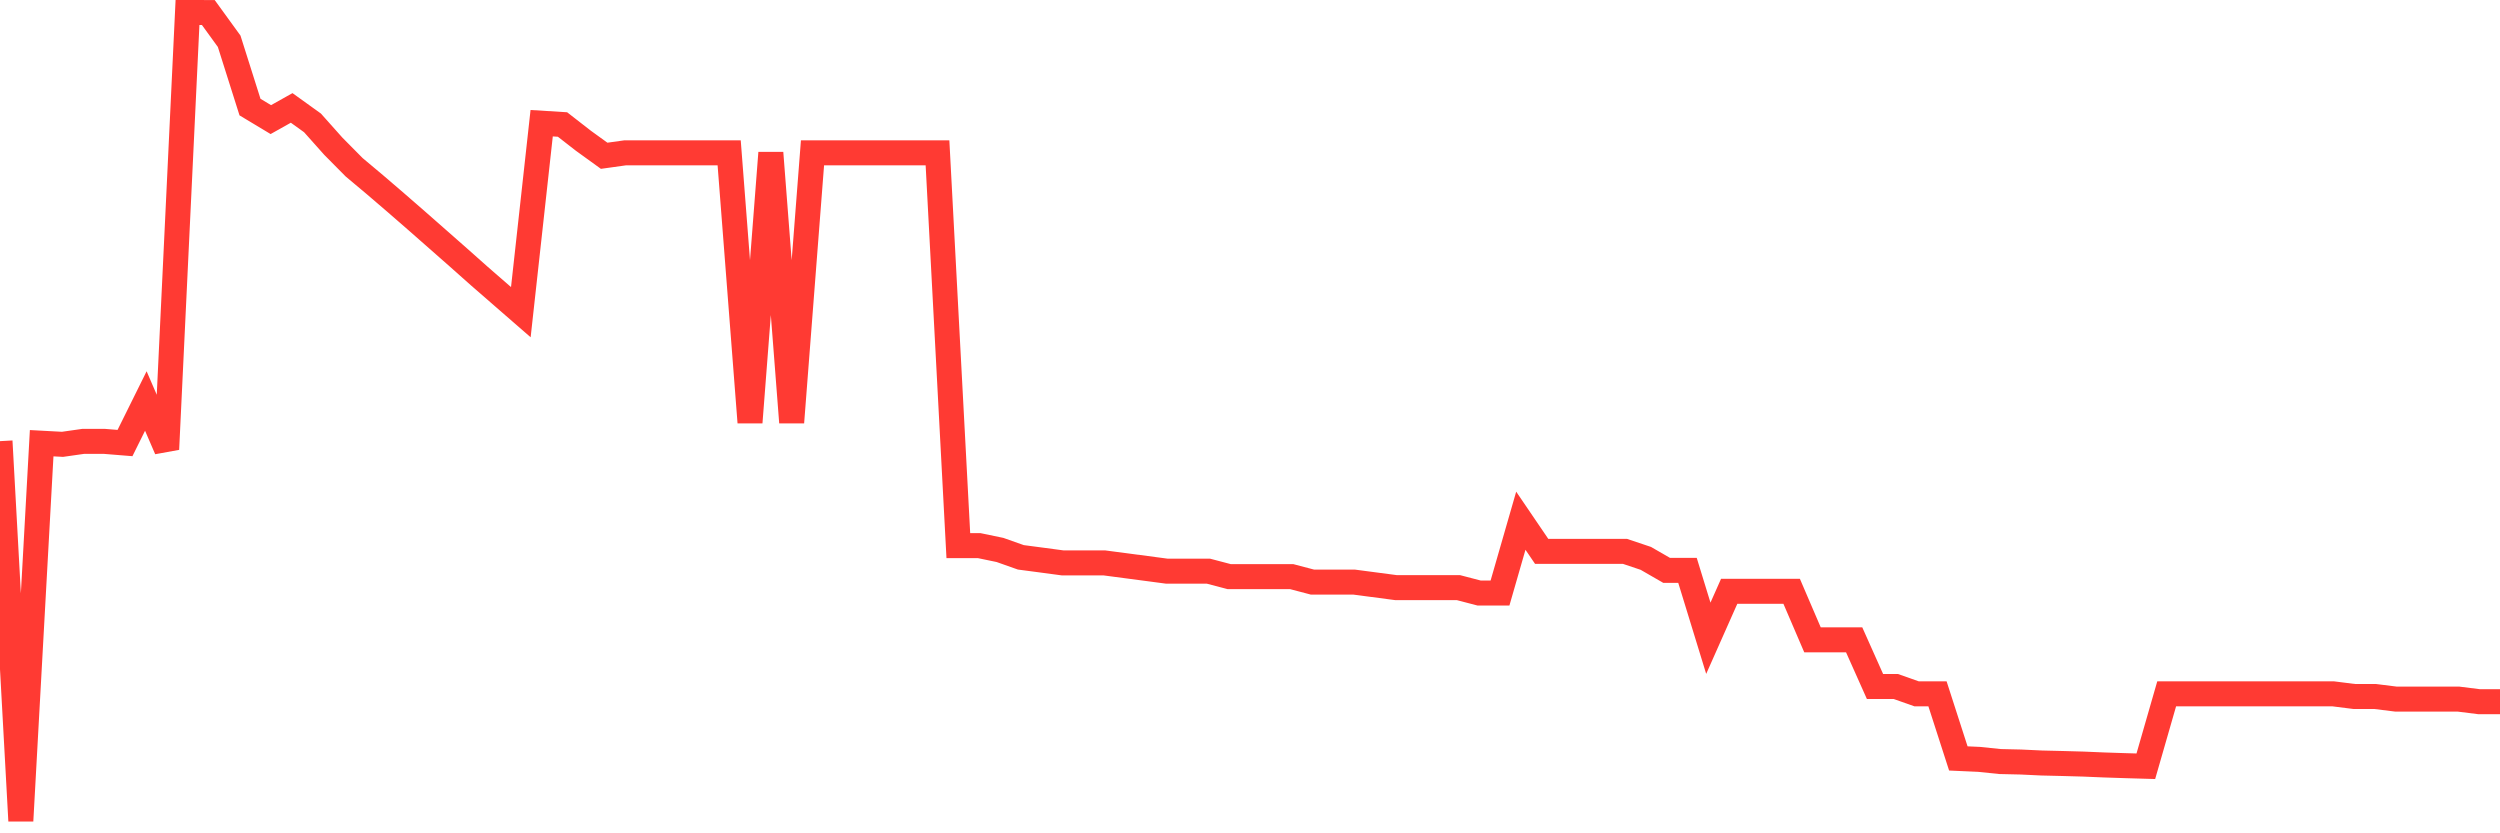 <svg
  xmlns="http://www.w3.org/2000/svg"
  xmlns:xlink="http://www.w3.org/1999/xlink"
  width="120"
  height="40"
  viewBox="0 0 120 40"
  preserveAspectRatio="none"
>
  <polyline
    points="0,21.175 1,39.4 2,21.274 3,21.328 4,21.185 5,21.185 6,21.266 7,19.248 8,21.565 9,0.6 10,0.602 11,1.981 12,5.14 13,5.741 14,5.18 15,5.899 16,7.02 17,8.03 18,8.869 19,9.727 20,10.597 21,11.476 22,12.356 23,13.245 24,14.115 25,14.985 26,5.914 27,5.976 28,6.754 29,7.477 30,7.337 31,7.337 32,7.337 33,7.337 34,7.337 35,7.337 36,20.276 37,7.337 38,20.276 39,7.337 40,7.337 41,7.337 42,7.337 43,7.337 44,7.337 45,7.337 46,26.19 47,26.19 48,26.398 49,26.752 50,26.884 51,27.018 52,27.018 53,27.018 54,27.15 55,27.282 56,27.415 57,27.415 58,27.415 59,27.678 60,27.678 61,27.678 62,27.678 63,27.941 64,27.941 65,27.941 66,28.073 67,28.205 68,28.205 69,28.205 70,28.205 71,28.466 72,28.466 73,24.995 74,26.466 75,26.466 76,26.466 77,26.466 78,26.466 79,26.802 80,27.379 81,27.379 82,30.637 83,28.384 84,28.384 85,28.384 86,28.384 87,30.713 88,30.713 89,30.713 90,32.952 91,32.952 92,33.305 93,33.305 94,36.405 95,36.45 96,36.554 97,36.577 98,36.624 99,36.648 100,36.676 101,36.718 102,36.751 103,36.78 104,33.305 105,33.305 106,33.305 107,33.305 108,33.305 109,33.305 110,33.305 111,33.305 112,33.305 113,33.431 114,33.431 115,33.556 116,33.556 117,33.556 118,33.556 119,33.682 120,33.682"
    fill="none"
    stroke="#ff3a33"
    stroke-width="1.2"
  >
  </polyline>
</svg>